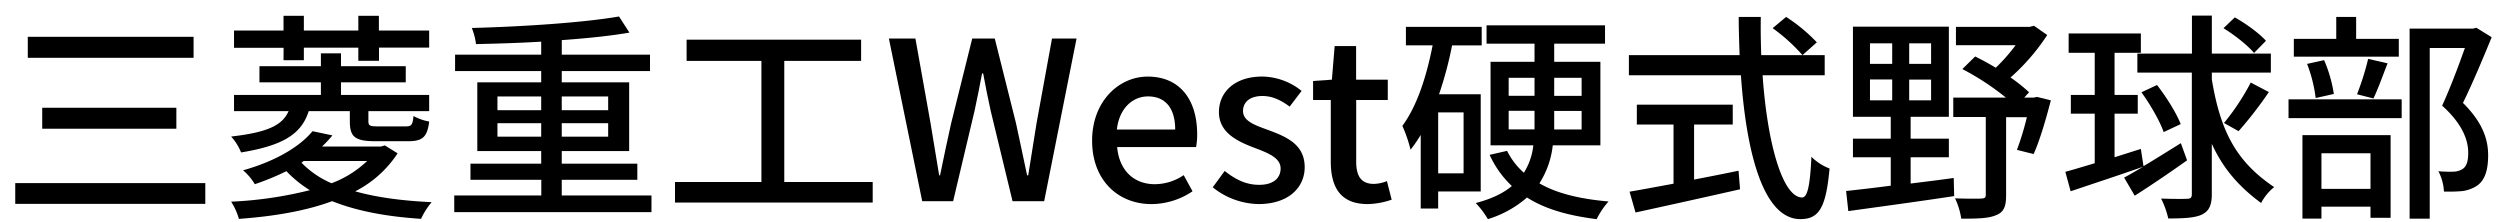 <svg id="レイヤー_1" data-name="レイヤー 1" xmlns="http://www.w3.org/2000/svg" viewBox="0 0 900 80"><path d="M73.91,65.92v7.47H5.49V65.92ZM69.69,13.25v7.56H10V13.25Zm-6.2,25.54v7.55H15.2V38.79Z"/><path d="M111.14,40c-2.55,8-8.75,12.33-24.35,14.88a19.44,19.44,0,0,0-3.58-5.73C96.66,47.62,101.67,45,103.9,40H84.25V34.17h31.27V29.64H93.4V23.83h22.12V19.21h7.24v4.62h23.31v5.81H122.76v4.53H154.5V40H132.62v3.5c0,1.75.4,2,3.5,2H146c2.14,0,2.54-.48,2.86-3.74a18.47,18.47,0,0,0,5.65,2c-.72,5.73-2.47,7.08-7.72,7.08H135.33c-7.56,0-9.39-1.51-9.39-7.24V40Zm32,15.2a39.86,39.86,0,0,1-15.27,13.68c7.87,2.23,17.26,3.42,27.52,3.9a26.5,26.5,0,0,0-3.81,6c-12.26-.79-23.08-2.78-32-6.36C109.63,76.1,97.93,77.93,86,78.8a22.72,22.72,0,0,0-2.79-6.2,141.2,141.2,0,0,0,28.33-4.14,42.18,42.18,0,0,1-8.44-6.84,91,91,0,0,1-11.37,4.69,19.73,19.73,0,0,0-4.22-5c12.17-3.42,20.61-8.75,25-14.08l7.16,1.51a42,42,0,0,1-3.74,4h21.25l1.35-.4Zm-41.05-38H84.25V11h17.82V5.69h7.32V11H129V5.69h7.4V11H154.5v6.13H136.44v4.77H129V17.15H109.39v4.53h-7.32Zm6.44,41.37a33.53,33.53,0,0,0,10.82,7.4,37.75,37.75,0,0,0,12.81-8H109.31Z"/><path d="M234.53,70.37v6h-71v-6h31.34V64.72H169.37V58.91h25.46V54.38h-23V29.64h23V25.58h-31V19.69h31V15c-8,.48-16.07.71-23.47.87a22.9,22.9,0,0,0-1.51-5.8c18.3-.48,40.18-1.91,53-4.14l3.74,5.81c-6.85,1.19-15.36,2.06-24.35,2.7v5.25H234v5.89H202.23v4.06H226.5V54.38H202.23v4.53h27.21v5.81H202.23v5.65ZM179.08,39.66h15.75V34.73H179.08Zm15.75,9.55V44.36H179.08v4.85Zm7.4-14.48v4.93h16.71V34.73Zm16.71,9.63H202.23v4.85h16.71Z"/><path d="M314.17,65.52v7.4H243v-7.4h31.11V21.92H247.18V14.28H310v7.64H282.34v43.6Z"/><path d="M320,13.88h9.55L335,44.36l3.1,18.77h.32c1.27-6.28,2.62-12.57,4-18.77L350,13.88h8.12l7.64,30.48c1.35,6.12,2.62,12.41,4,18.77h.4c1-6.36,2-12.65,3-18.77l5.56-30.48h8.84L375.9,72.44H364.52L356.65,39.9c-1-4.61-1.91-9-2.71-13.45h-.4c-.79,4.46-1.75,8.84-2.7,13.45l-7.72,32.54H332Z"/><path d="M393.16,50.64c0-14.24,9.71-23.07,20-23.07,11.61,0,17.82,8.35,17.82,20.76a23.63,23.63,0,0,1-.4,4.62h-28.4c.72,8.35,6,13.36,13.52,13.36a18.61,18.61,0,0,0,10.43-3.26l3.18,5.81a26.59,26.59,0,0,1-14.8,4.61C402.63,73.47,393.16,65,393.16,50.64Zm29.91-4c0-7.56-3.42-11.93-9.78-11.93-5.49,0-10.35,4.21-11.22,11.93Z"/><path d="M436.59,67.43l4.3-5.89c3.9,3.1,7.72,5,12.41,5,5.25,0,7.72-2.54,7.72-5.89,0-4-4.93-5.72-9.71-7.55-5.81-2.23-12.49-5.33-12.49-12.73s5.89-12.81,15.52-12.81a23,23,0,0,1,14.24,5.17l-4.3,5.65c-3-2.23-6.12-3.82-9.79-3.82-4.77,0-7,2.39-7,5.41,0,3.74,4.54,5.17,9.31,6.92,6.13,2.31,12.89,5,12.89,13.29,0,7.32-5.81,13.28-16.63,13.28A26.94,26.94,0,0,1,436.59,67.43Z"/><path d="M479.08,58.12V36h-6.37V29.16l6.77-.48,1-12.09h7.72V28.68H499.6V36H488.23V58.2c0,5.25,1.83,8,6.36,8a13.05,13.05,0,0,0,4.7-1L501,71.88a27.89,27.89,0,0,1-8.6,1.59C482.5,73.47,479.08,67.35,479.08,58.12Z"/><path d="M517.74,68.94v6.12h-6.28V48.57a53.74,53.74,0,0,1-3.66,5.33,49.75,49.75,0,0,0-2.95-8.59c5.25-7.08,8.68-17.66,10.9-29h-9.62V9.67h27.28v6.68H522.75a134.81,134.81,0,0,1-4.69,17.58h15v35Zm9.15-28.48h-9.15V62.41h9.15ZM559,52.31A31.7,31.7,0,0,1,554.18,66c6.28,3.66,14.72,5.65,24.9,6.53a28.65,28.65,0,0,0-4.29,6.36c-10.27-1.27-18.62-3.66-25.07-7.79a38.62,38.62,0,0,1-14.08,7.79,32.43,32.43,0,0,0-4.37-5.8c5.8-1.52,10-3.58,13-6.13a35.46,35.46,0,0,1-8-11.22l6.28-1.43a25.59,25.59,0,0,0,6.05,7.88A23.19,23.19,0,0,0,552,52.31H536.6V22.24h15.83V15.71H535.16V9.11h42.65v6.6h-18.3v6.53h16.63V52.31ZM543.12,34.49h9.31V28h-9.31Zm9.31,12.09V39.9h-9.31v6.68ZM559.51,28v6.52h9.87V28Zm9.87,11.93h-9.87v6.68h9.87Z"/><path d="M634.53,27.09c1.75,25.06,7.32,44,14.24,44,1.91,0,2.87-4.3,3.34-14.64a18.64,18.64,0,0,0,6.53,4.21c-1.28,14.32-3.9,18.22-10.51,18.22-13.12,0-19.41-23.15-21.4-51.79H586.4V19.85h39.86c-.16-4.53-.32-9.15-.32-13.76h7.95c-.08,4.61,0,9.31.16,13.76h22.84v7.24ZM609.87,64.64c5.25-1,10.66-2.07,16-3.18l.55,6.68c-13.2,3-27.44,6.13-37.63,8.36L586.64,69c4.29-.72,9.78-1.75,15.83-2.87V44.83H589.26V37.67h34.53v7.16H609.87ZM643,6.09a60,60,0,0,1,11.06,9.15l-5.17,4.61a62.76,62.76,0,0,0-10.74-9.71Z"/><path d="M687.83,66.07c5.09-.63,10.34-1.27,15.51-2l.16,6.52c-13.6,2.07-28.08,4-38.11,5.41l-.79-7.24c4.37-.48,9.94-1.11,16.07-1.91V56.61H667.06V49.92h13.61V42.05H667.06V9.59h34.53V42.05H687.83v7.87h13.76v6.69H687.83ZM673.19,23h8v-7.4h-8Zm0,13.13h8V28.6h-8Zm22-20.53h-7.88V23h7.88Zm0,13.05h-7.88v7.48h7.88Zm43.12,7.48c-1.75,6.76-4,14.48-6.21,19.33l-6-1.51a103.82,103.82,0,0,0,3.58-11.77h-7.48V70.29c0,3.82-.72,6-3.42,7.08-2.71,1.28-6.84,1.35-12.73,1.35a26.05,26.05,0,0,0-2.23-7.32c4.22.16,8.27.16,9.47.08s1.59-.31,1.59-1.35v-28H703.18v-7h18.94a94,94,0,0,0-15.67-10.27l4.61-4.53c2.39,1.19,4.93,2.54,7.4,4.06a62.67,62.67,0,0,0,7.16-8.12H704.14V9.67h26.57l1.51-.4L737,12.61a74.88,74.88,0,0,1-13.21,15.28,58.11,58.11,0,0,1,6.68,5.33l-1.75,1.91h3.42l1.2-.24Z"/><path d="M787.35,57.72c-6.28,4.46-13.2,9.15-18.85,12.73l-3.82-6.52c1.91-1,4.29-2.39,6.84-3.9-9.07,3.18-18.78,6.36-26.09,8.83l-1.91-7c2.94-.8,6.6-1.91,10.58-3.1V40.93h-8.6V34.17h8.6V19h-9.39V12.05h26V19h-9.47V34.17h8.35v6.76h-8.35V56.61l9.47-3,.95,6.21c4.14-2.47,8.83-5.41,13.45-8.28Zm8.91-29.12c3.11,18.78,8.83,29.6,22.44,38.75A18.23,18.23,0,0,0,814,73.08c-8.44-6.21-13.93-12.89-17.75-21.33V69.89c0,4-1,6-3.34,7.24s-6.28,1.52-12.33,1.52A32.11,32.11,0,0,0,778,71.48c4.3.16,8.2.16,9.31.08,1.28,0,1.75-.39,1.75-1.67V26.14H769.45V19.29H789.1V5.61h7.16V19.29h21.25v6.85H796.26Zm-19.73,2c3.34,4.3,7,10.11,8.52,14.08l-6.13,2.87c-1.35-3.9-4.77-9.87-8-14.32Zm34.93-11.53c-2.23-2.71-7-6.45-11-8.92l4.06-3.89c4,2.22,8.91,5.8,11.22,8.43ZM800.64,44.28a84.47,84.47,0,0,0,9.63-14.56l6.52,3.42a140.89,140.89,0,0,1-10.9,14.08Z"/><path d="M823.87,35.76H864.6v6.77H823.87Zm39.7-15.35H825.78V14h15.27V6.09h7.16V14h15.36ZM828.88,48.65h31.74V78.41h-7.24v-4H835.72v4.29h-6.84Zm4.77-13.36A52,52,0,0,0,830.55,23l6.13-1.35a49.23,49.23,0,0,1,3.5,12.17Zm2.07,19.89V68h17.66V55.18Zm12.81-21.25a95.69,95.69,0,0,0,4-12.73l7,1.59c-1.75,4.46-3.5,9.39-5.09,12.65ZM897,13.41c-3.1,7.55-6.92,16.7-10.34,23.63,7.32,7.24,9.07,13.44,9.07,18.85s-1.2,9.07-4.06,11a12.61,12.61,0,0,1-5.33,1.91,56.77,56.77,0,0,1-6.52.16,17.76,17.76,0,0,0-2-7.32,43.88,43.88,0,0,0,5.41.16,6.49,6.49,0,0,0,3.18-.88c1.59-.95,2.15-3,2.15-5.88,0-4.62-2.07-10.43-9.39-17,2.86-6.21,6-14.56,8.19-20.76H874.7V78.72h-7.24V10.3H890.3l1.19-.31Z"/></svg>